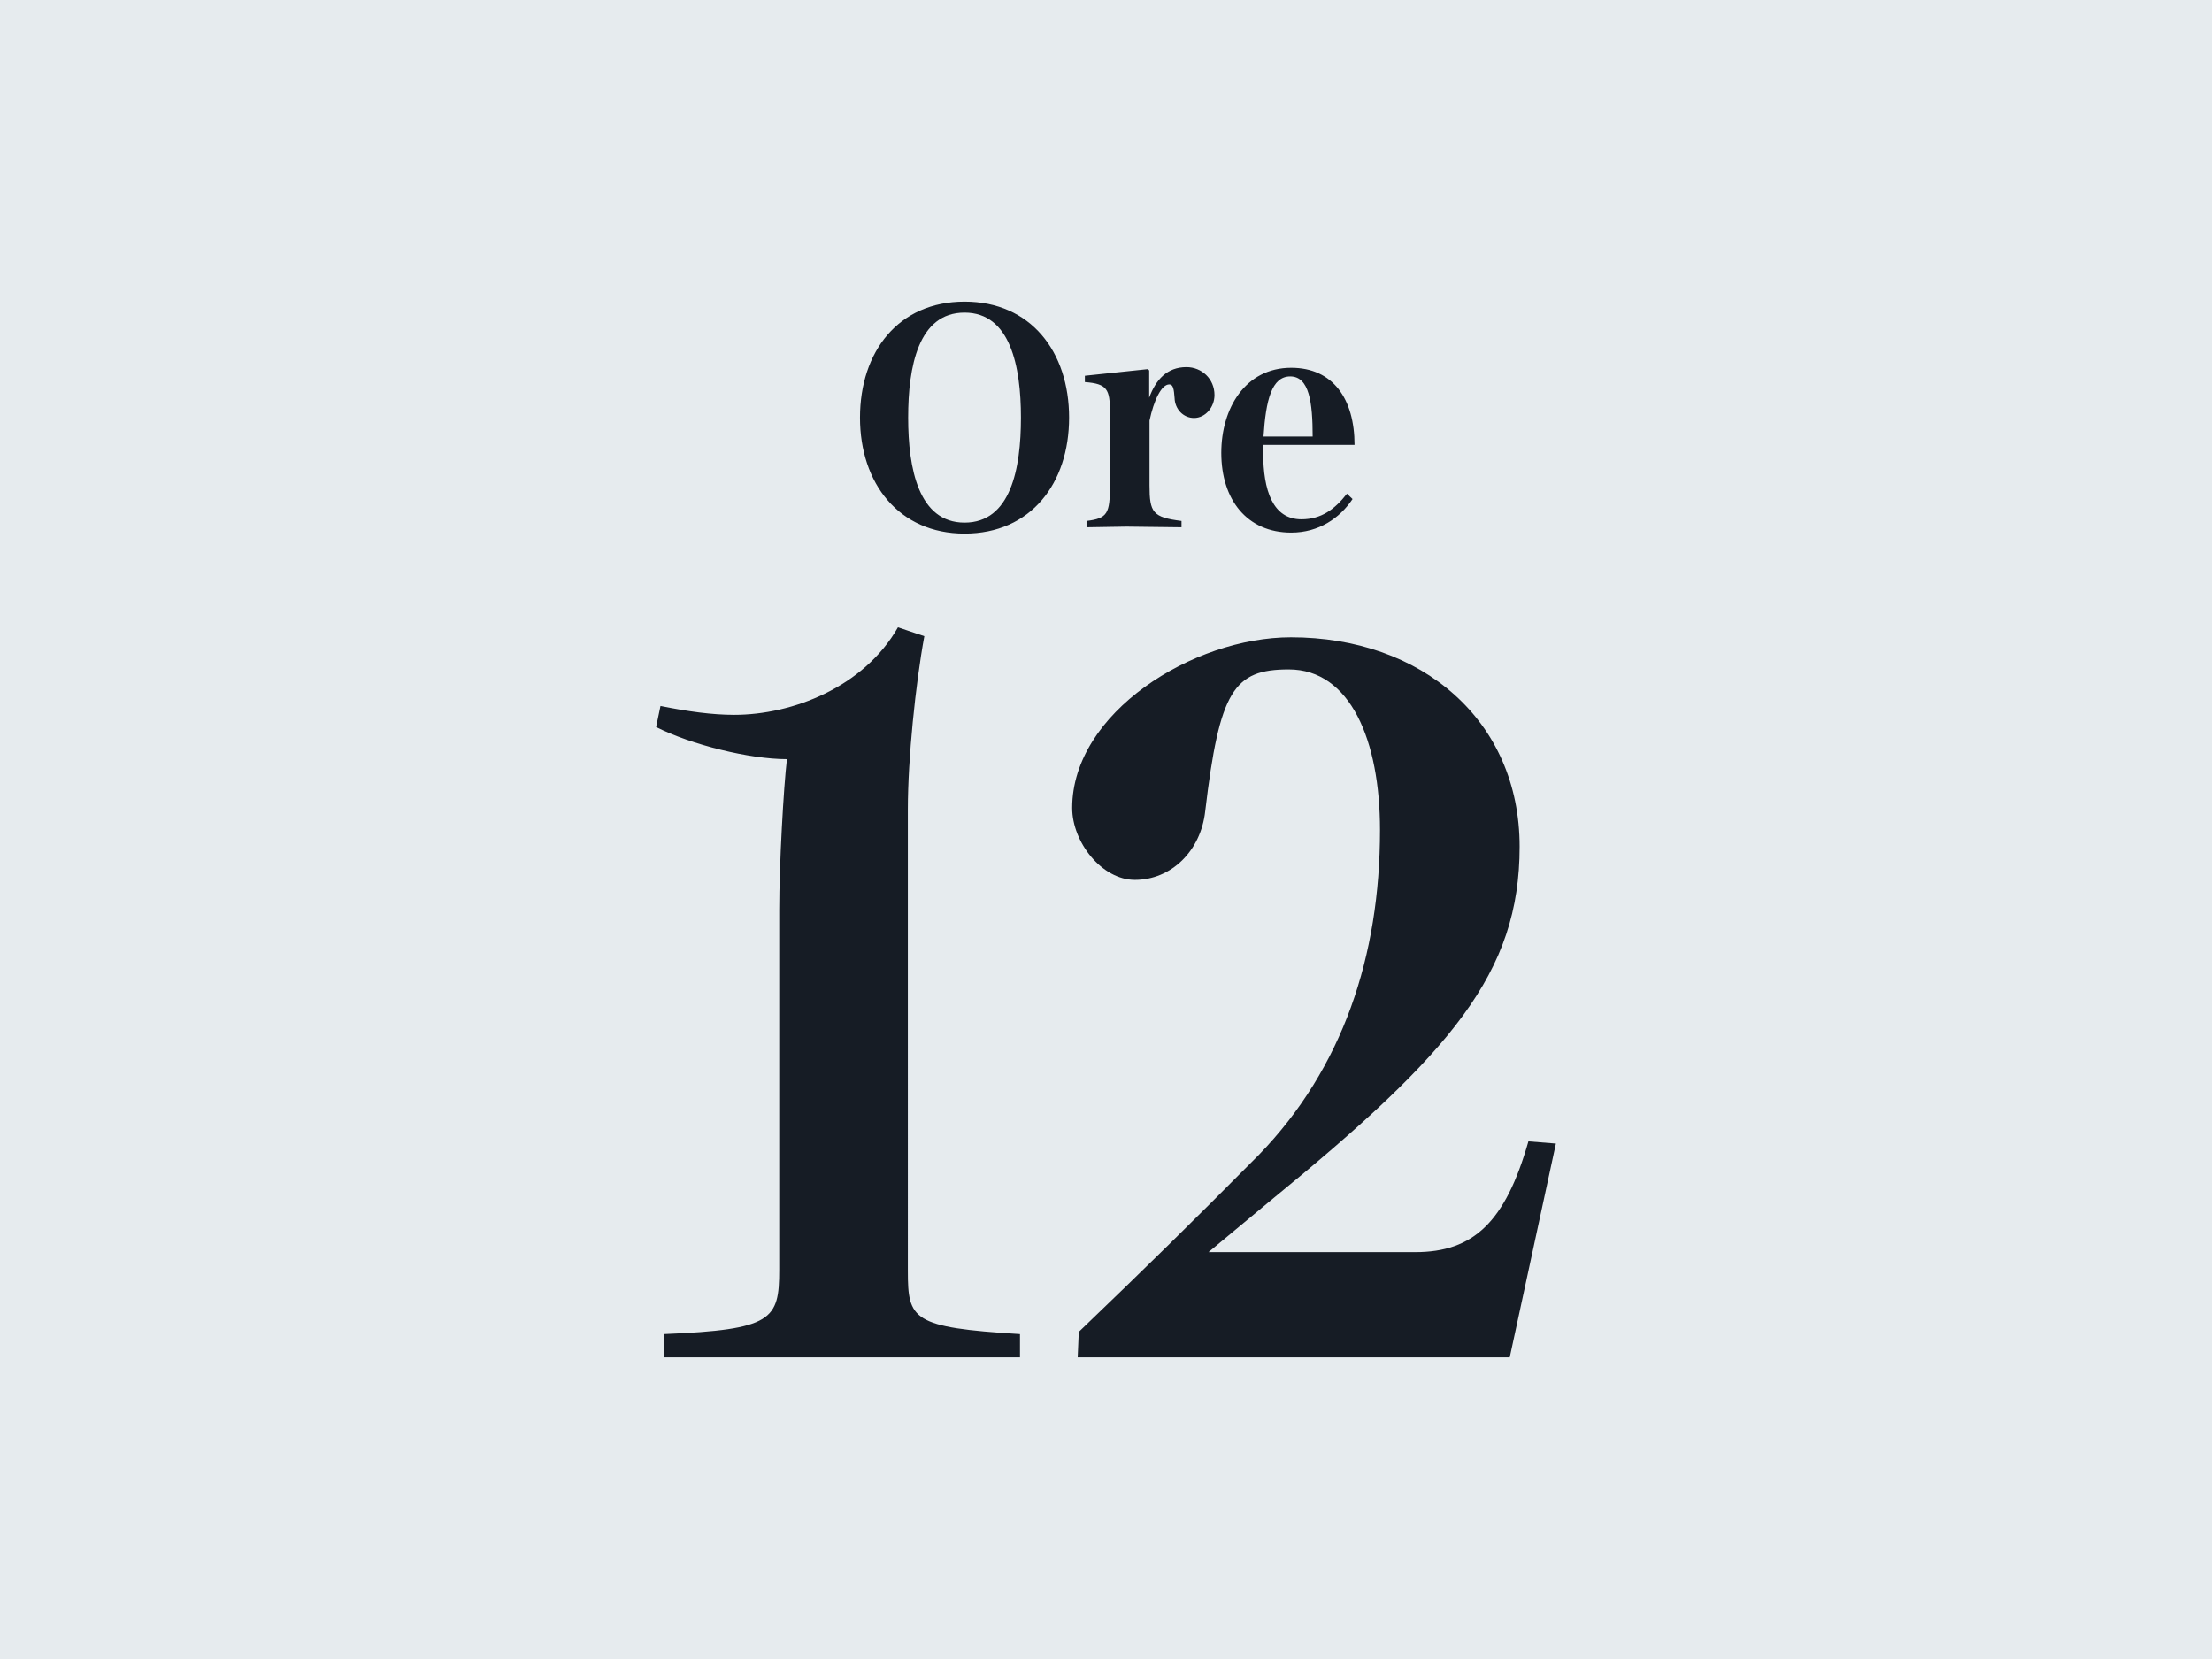<svg width="656" height="492" viewBox="0 0 656 492" fill="none" xmlns="http://www.w3.org/2000/svg">
    <g clip-path="url(#ifuy6x8lna)">
        <path fill="#E6EBEE" d="M0 0h656v492H0z"/>
        <path d="M317.056 123.852c0 19.515-11.346 34.397-31.005 34.397-19.464 0-31.005-14.882-31.005-34.397s11.345-34.398 31.005-34.398c19.659 0 31.005 14.883 31.005 34.398zm-14.28 0c0-15.178-3.13-31.145-16.725-31.145-13.693 0-16.725 15.967-16.725 31.145 0 15.178 3.13 31.145 16.725 31.145 13.693 0 16.725-15.967 16.725-31.145zM340.808 109.856v8.082c1.956-5.322 5.282-9.067 11.052-9.067 4.499 0 8.314 3.449 8.314 8.279 0 3.647-2.739 6.8-6.064 6.8-3.228 0-5.673-2.661-5.771-5.913-.195-2.563-.391-4.041-1.565-4.041-2.347 0-4.597 4.731-5.868 10.743v19.219c0 8.082.978 9.462 9.487 10.546v1.873l-16.334-.197-11.834.197v-1.873c6.259-.788 6.944-2.168 6.944-10.644v-21.684c0-6.702-.783-8.377-7.434-8.87v-1.873l18.682-1.971.391.394zM401.706 131.934h-27.093v2.267c0 11.236 2.836 19.81 11.346 19.81 5.868 0 9.878-2.957 13.497-7.589l1.663 1.577c-3.815 5.717-10.074 9.955-18.192 9.955-13.107 0-20.736-9.758-20.736-23.655 0-13.108 7.042-25.231 20.736-25.231 12.421 0 18.779 9.265 18.779 22.866zm-19.073-20.304c-5.477 0-7.238 6.998-7.922 17.84h14.573c0-10.053-.978-17.84-6.651-17.84zM302.491 402.545H196.858v-6.899c32.277-1.314 34.233-4.271 34.233-19.055V269.818c0-13.47 1.304-36.467 2.282-44.68-11.085 0-28.364-4.271-38.797-9.528l1.304-6.242c8.151 1.643 15.324 2.628 21.844 2.628 17.279 0 38.471-8.213 48.578-25.954l7.825 2.629c-2.609 14.127-4.891 36.467-4.891 51.251V376.92c0 14.455 1.304 16.755 33.255 18.726v6.899zM461.424 339.139l-13.693 63.406H319.602l.326-7.556c20.54-19.712 32.603-31.539 53.469-52.565 24.778-25.626 35.862-58.807 35.862-96.26 0-26.611-8.802-47.637-27.06-47.637-16.301 0-20.539 6.242-24.778 42.052-1.304 11.827-10.107 20.369-20.865 20.369-9.781 0-18.584-11.17-18.584-21.355 0-28.254 35.863-50.594 64.879-50.594 38.797 0 67.814 24.64 67.814 62.093s-20.214 61.107-73.682 104.802l-18.584 15.441h61.293c17.28 0 26.734-8.871 33.581-32.853l8.151.657z" fill="#161C25"/>
    </g>
    <defs>
        <clipPath id="ifuy6x8lna">
            <path fill="#fff" d="M0 0h656v492H0z"/>
        </clipPath>
    </defs>
</svg>
